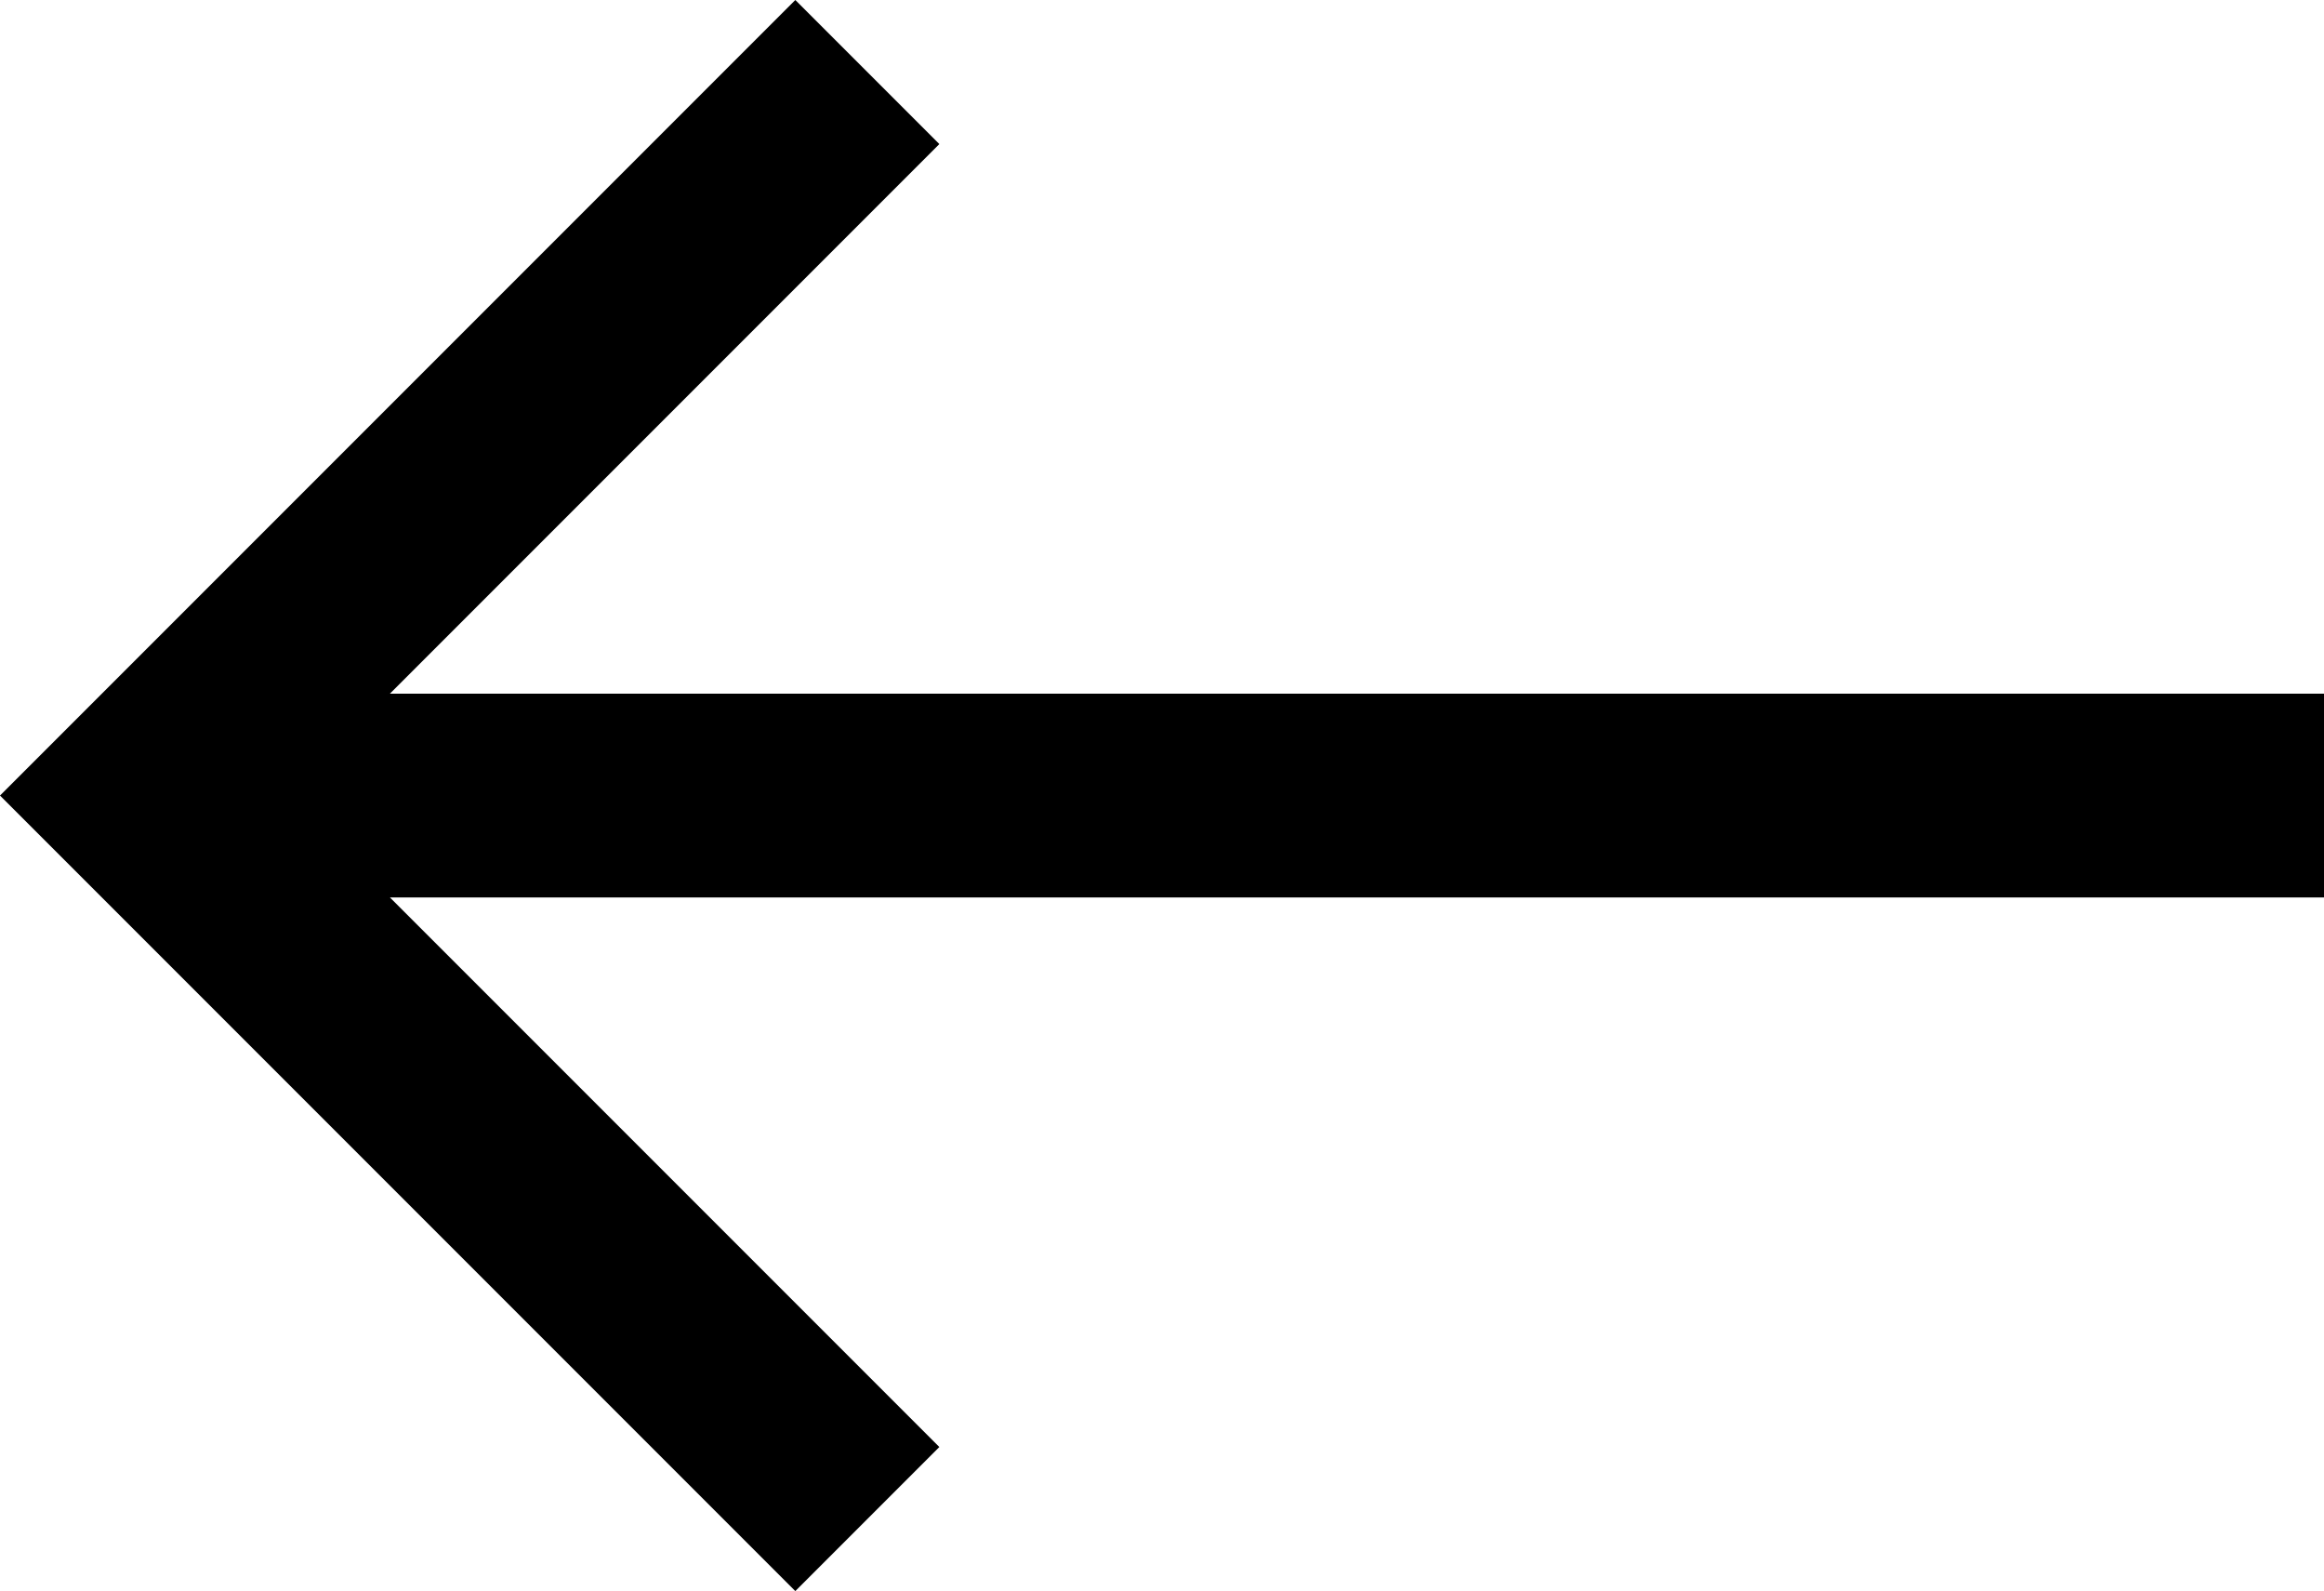 <svg viewBox="0 0 114.08 78.08" xmlns="http://www.w3.org/2000/svg"><path d="m114.08 34.04h-94.94l26.97-26.97-7.07-7.07-31.97 31.97-7.07 7.07 7.07 7.07 31.97 31.97 7.07-7.07-26.97-26.97h94.94z"/></svg>